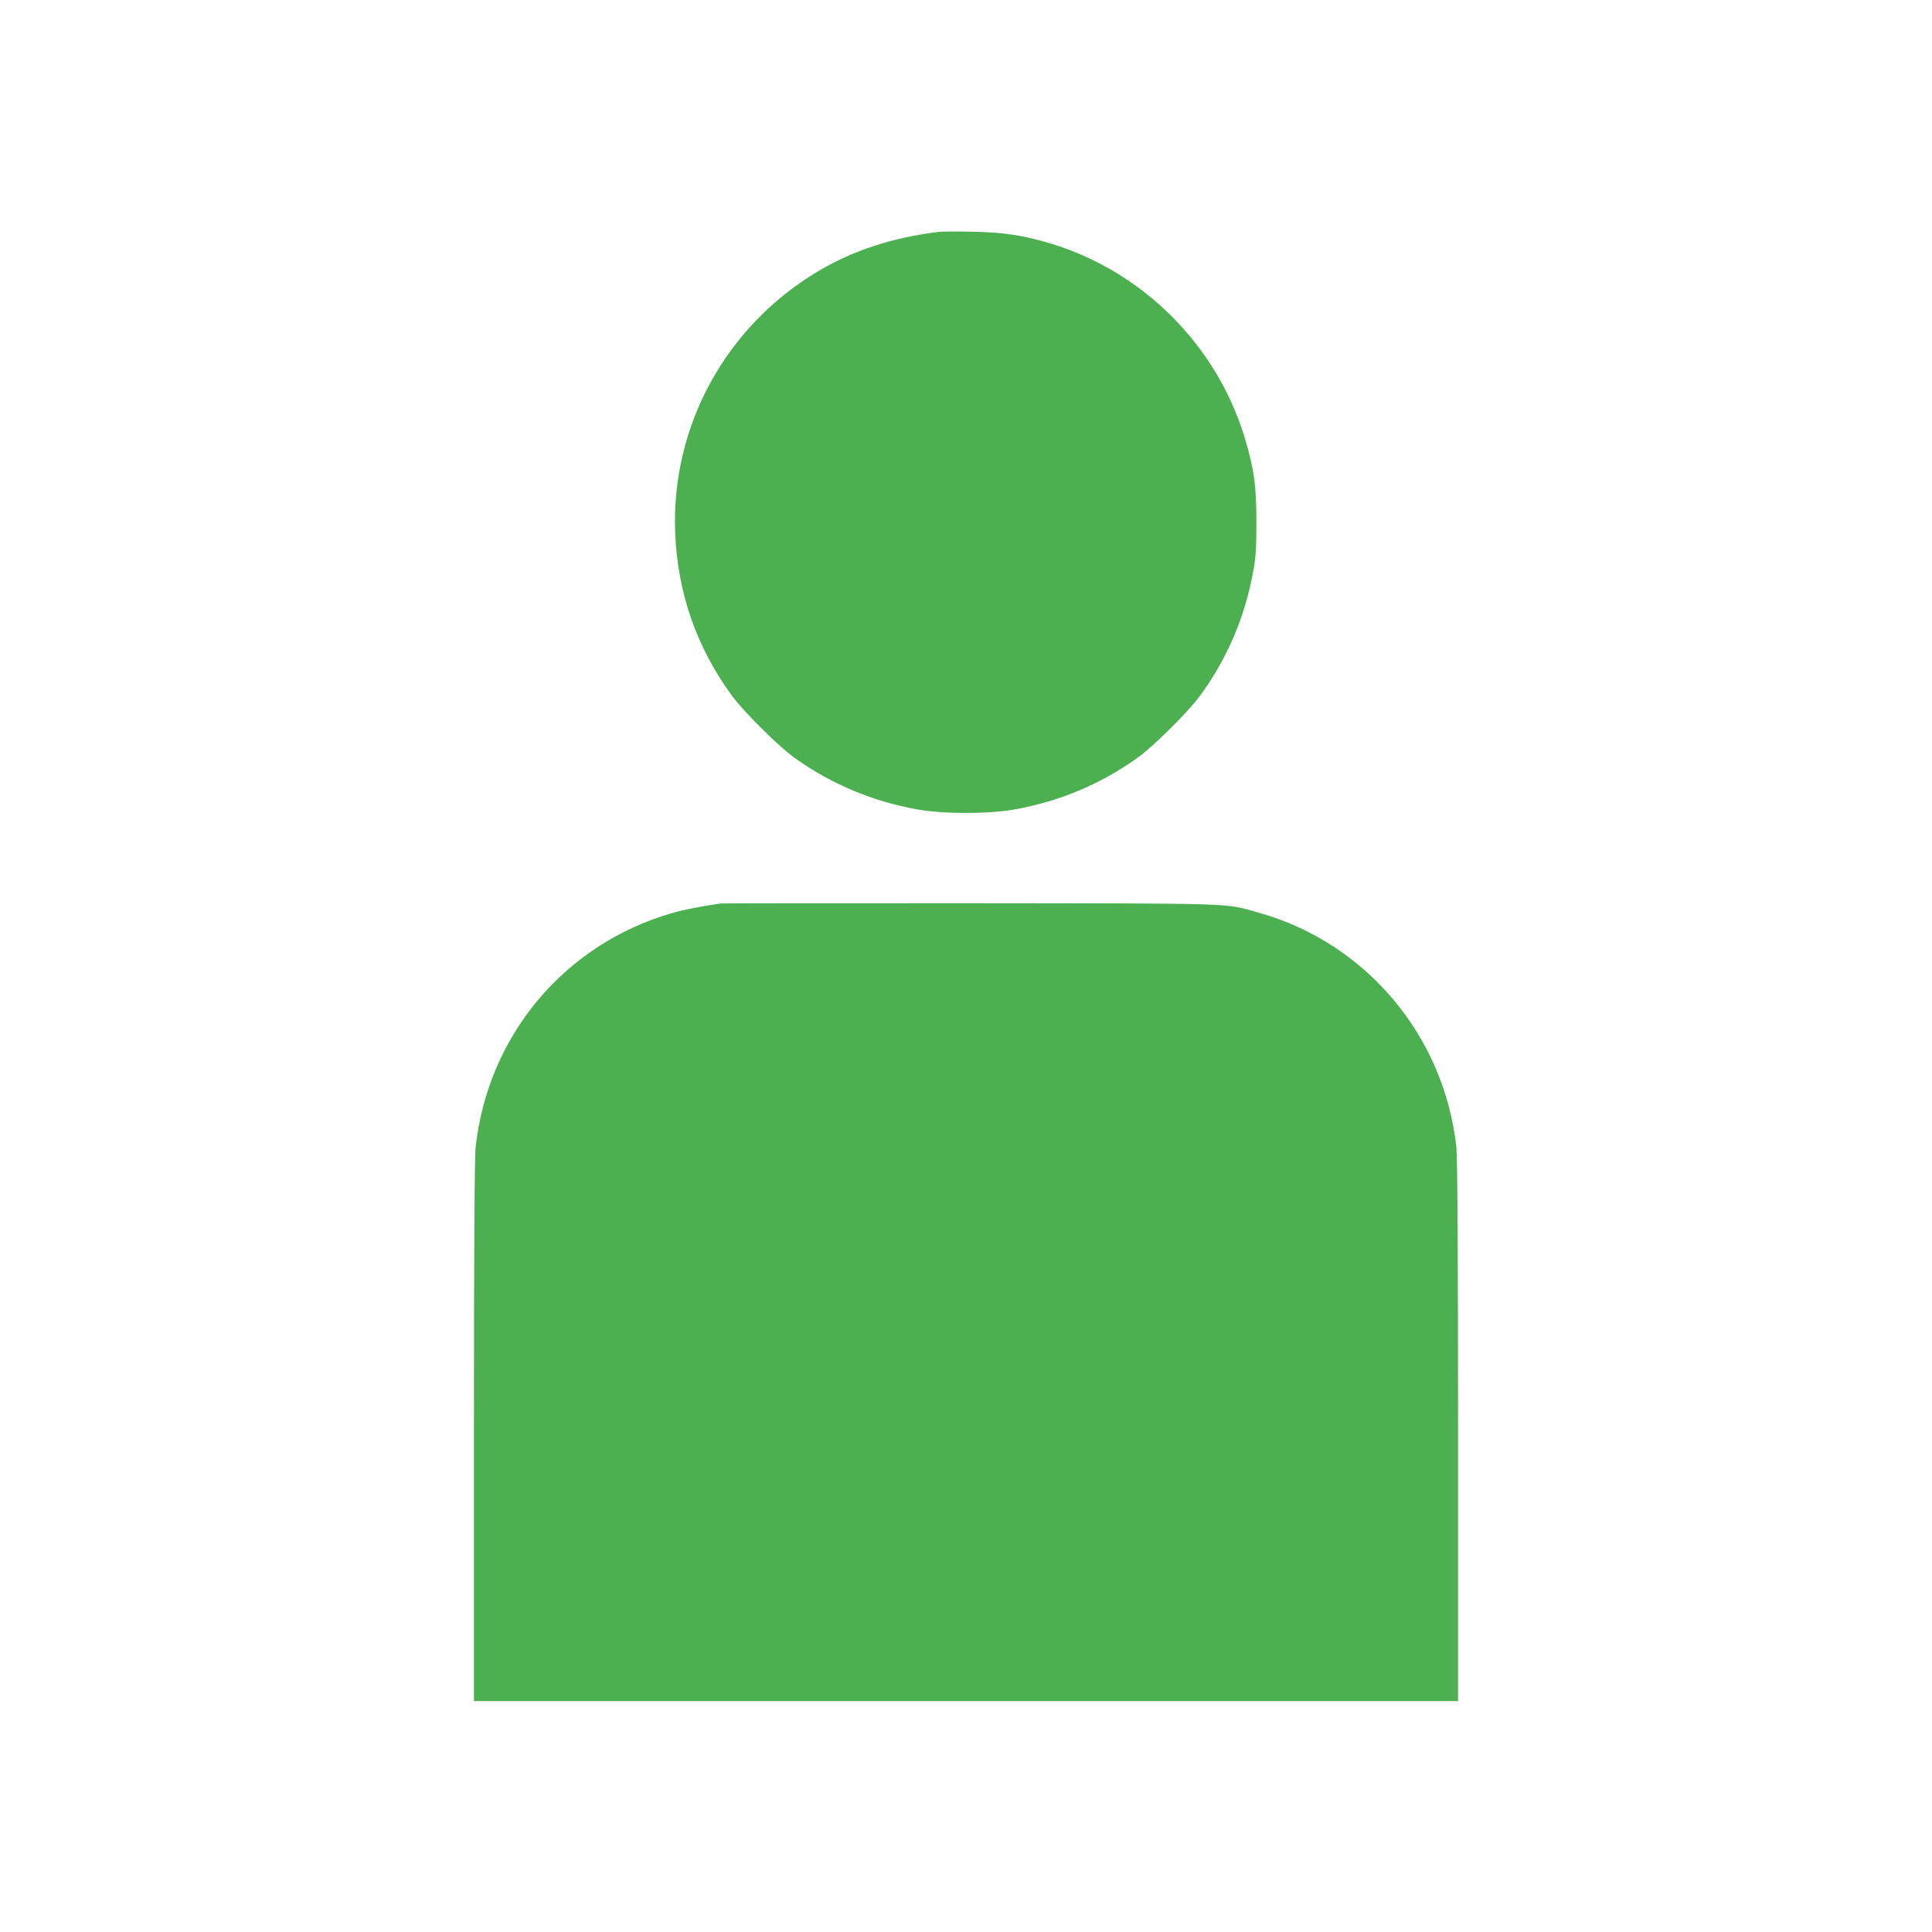 <?xml version="1.0" standalone="no"?>
<!DOCTYPE svg PUBLIC "-//W3C//DTD SVG 20010904//EN"
 "http://www.w3.org/TR/2001/REC-SVG-20010904/DTD/svg10.dtd">
<svg version="1.0" xmlns="http://www.w3.org/2000/svg"
 width="1280pt" height="1280pt" viewBox="0 0 1280 1280"
 preserveAspectRatio="xMidYMid meet">
<g transform="translate(0,1280) scale(0.1,-0.1)"
fill="#4caf50" stroke="none">
<path d="M6220 11264 c-306 -38 -562 -121 -793 -257 -615 -363 -980 -1025
-954 -1732 15 -400 141 -764 377 -1085 80 -109 311 -338 417 -413 244 -173
510 -285 807 -339 173 -32 479 -32 652 0 297 54 563 166 807 339 106 75 337
304 417 413 179 244 297 518 352 820 18 94 22 154 22 330 0 244 -16 356 -78
562 -186 611 -672 1098 -1283 1284 -183 55 -320 76 -528 79 -99 2 -196 1 -215
-1z"/>
<path d="M4775 6814 c-113 -15 -243 -40 -325 -64 -712 -207 -1218 -811 -1299
-1552 -7 -65 -11 -689 -11 -1883 l0 -1785 3260 0 3260 0 0 1785 c0 1185 -4
1818 -11 1883 -80 740 -600 1357 -1309 1555 -232 65 -102 61 -1900 63 -899 0
-1648 0 -1665 -2z"/>
</g>
</svg>
